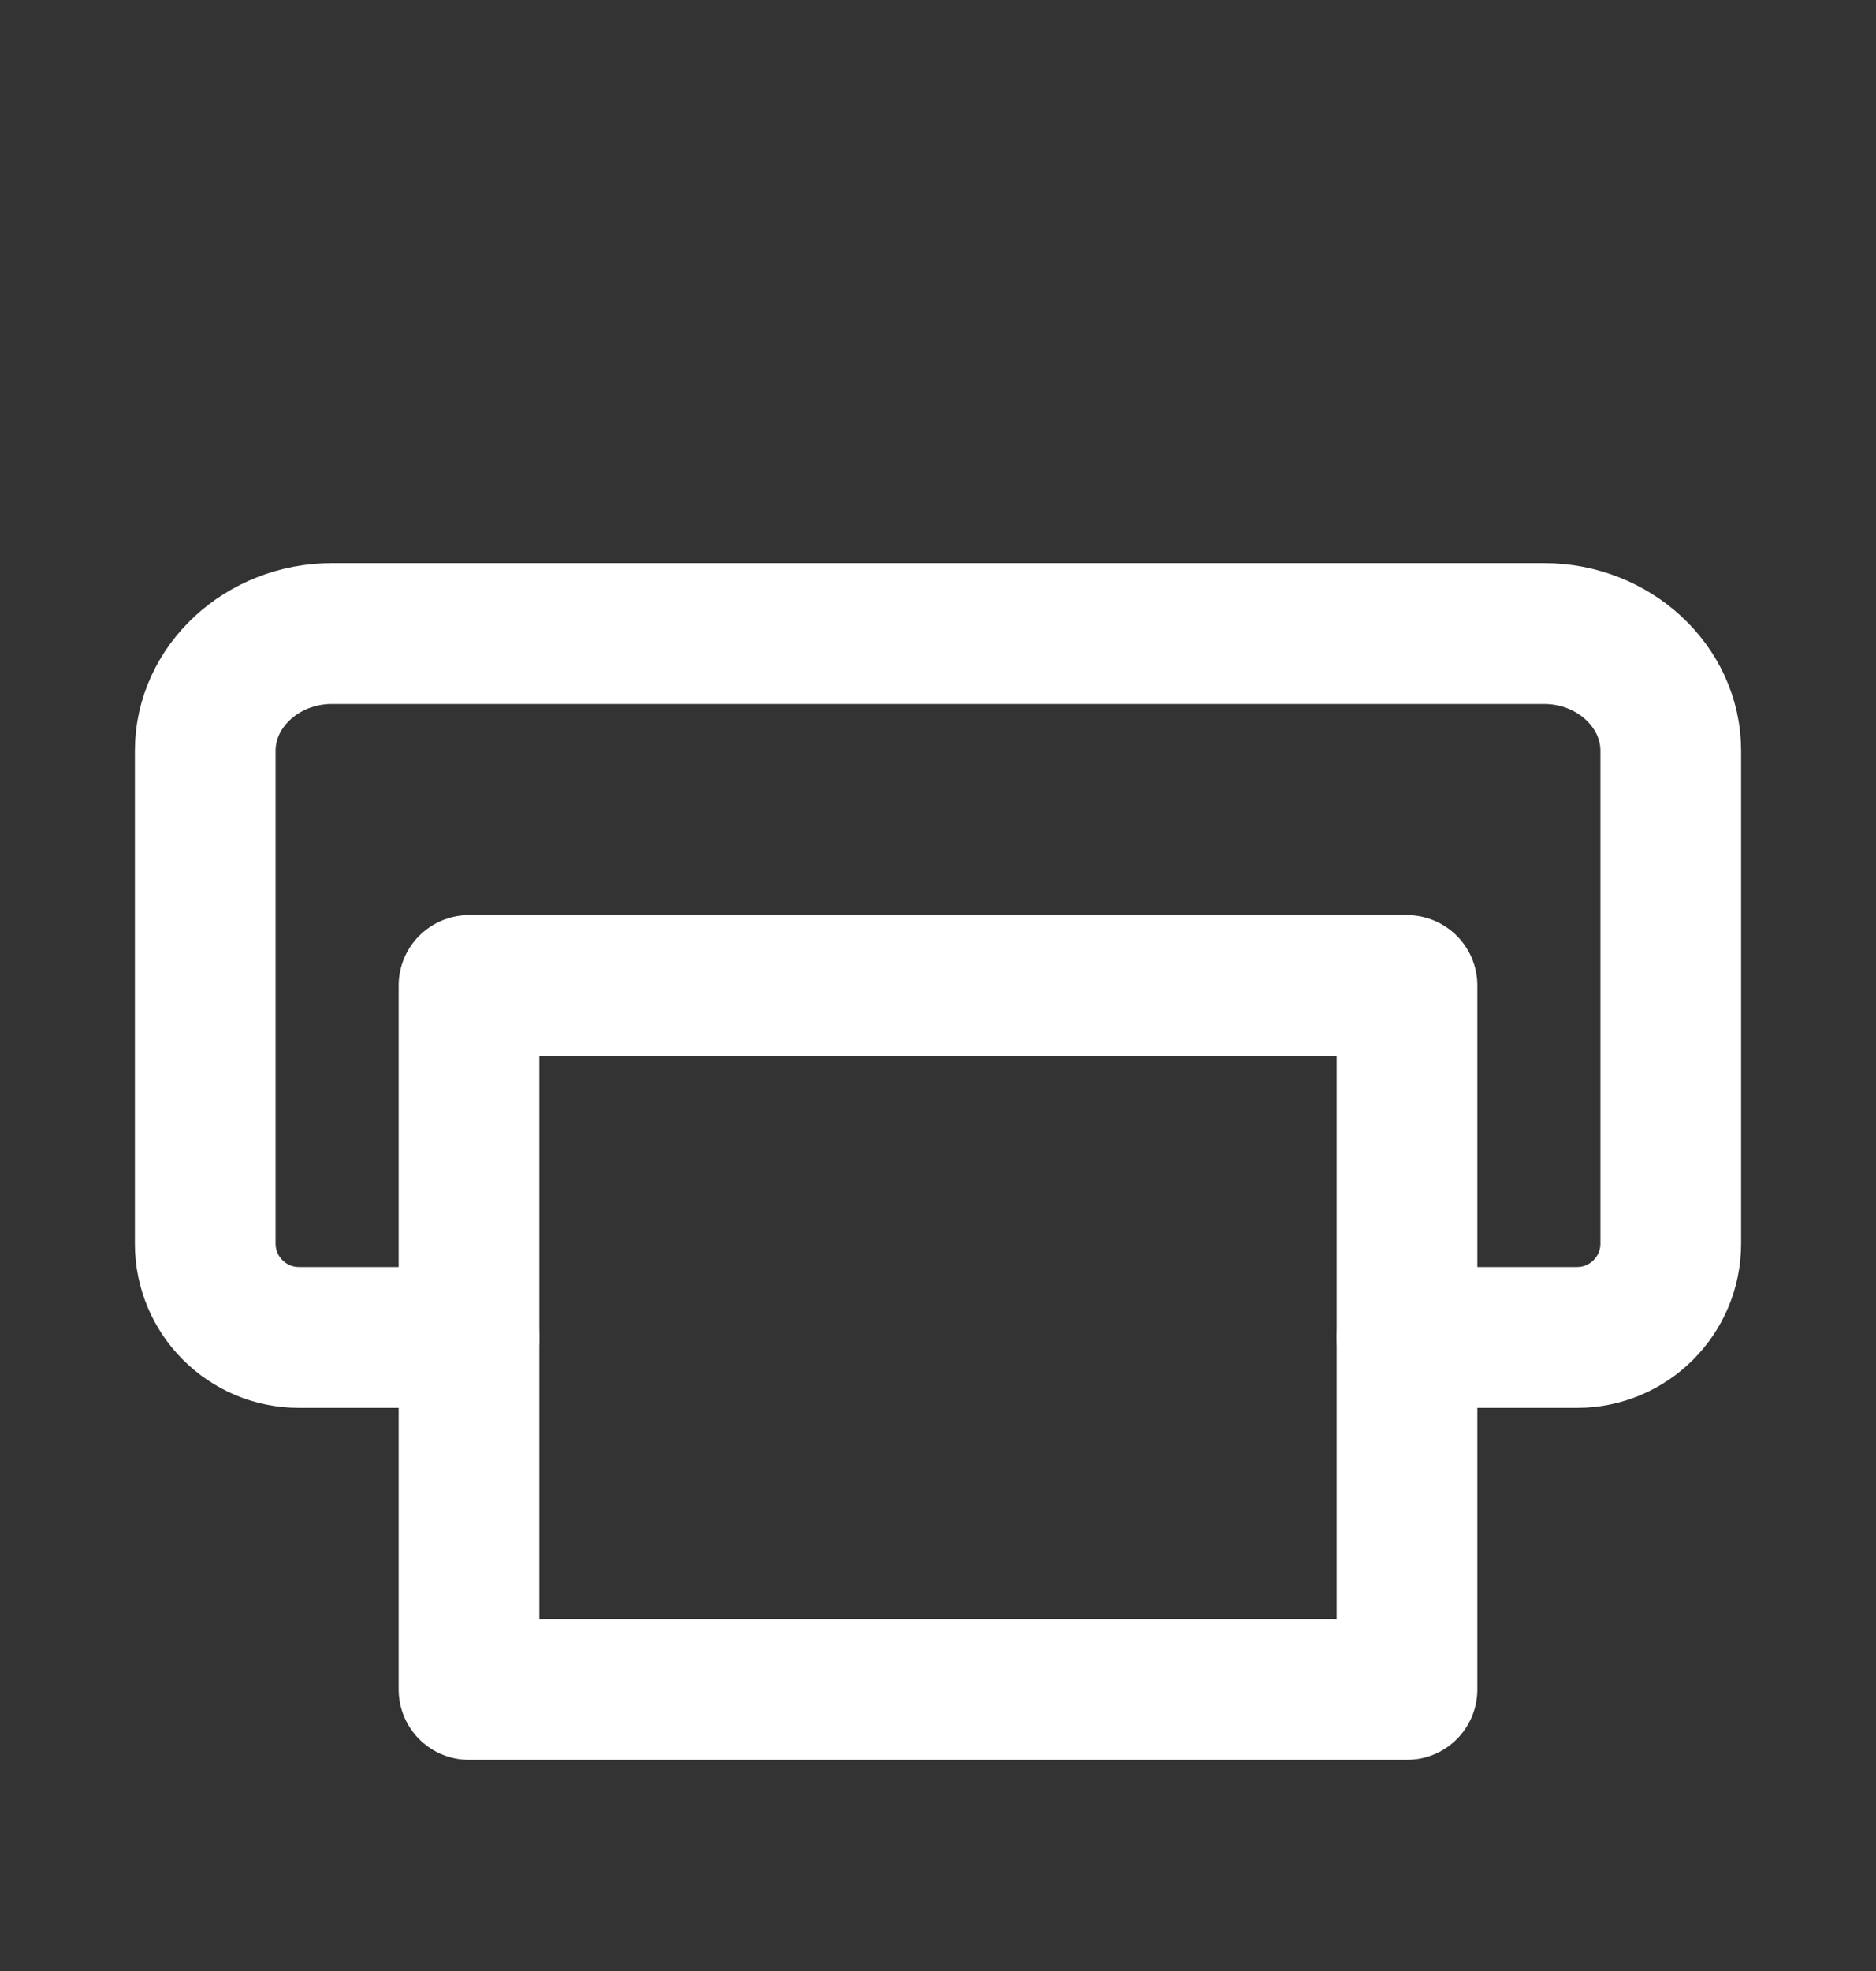 <svg width="20" height="21" viewBox="0 0 20 21" fill="none" xmlns="http://www.w3.org/2000/svg">
<rect x="0" y="0" width="20" height="21" fill="#333333" stroke="none"/>
<path d="M15 10.5H5V18H15V10.5Z" stroke="white" stroke-width="1.5" stroke-linecap="round" stroke-linejoin="round"/>
<path d="M5 14.25H3.188C2.635 14.25 2.188 13.802 2.188 13.25V8C2.188 7.312 2.797 6.75 3.539 6.75H16.461C17.203 6.75 17.812 7.312 17.812 8V13.25C17.812 13.802 17.365 14.25 16.812 14.25H15" stroke="white" stroke-width="1.5" stroke-linecap="round" stroke-linejoin="round"/>
</svg>
